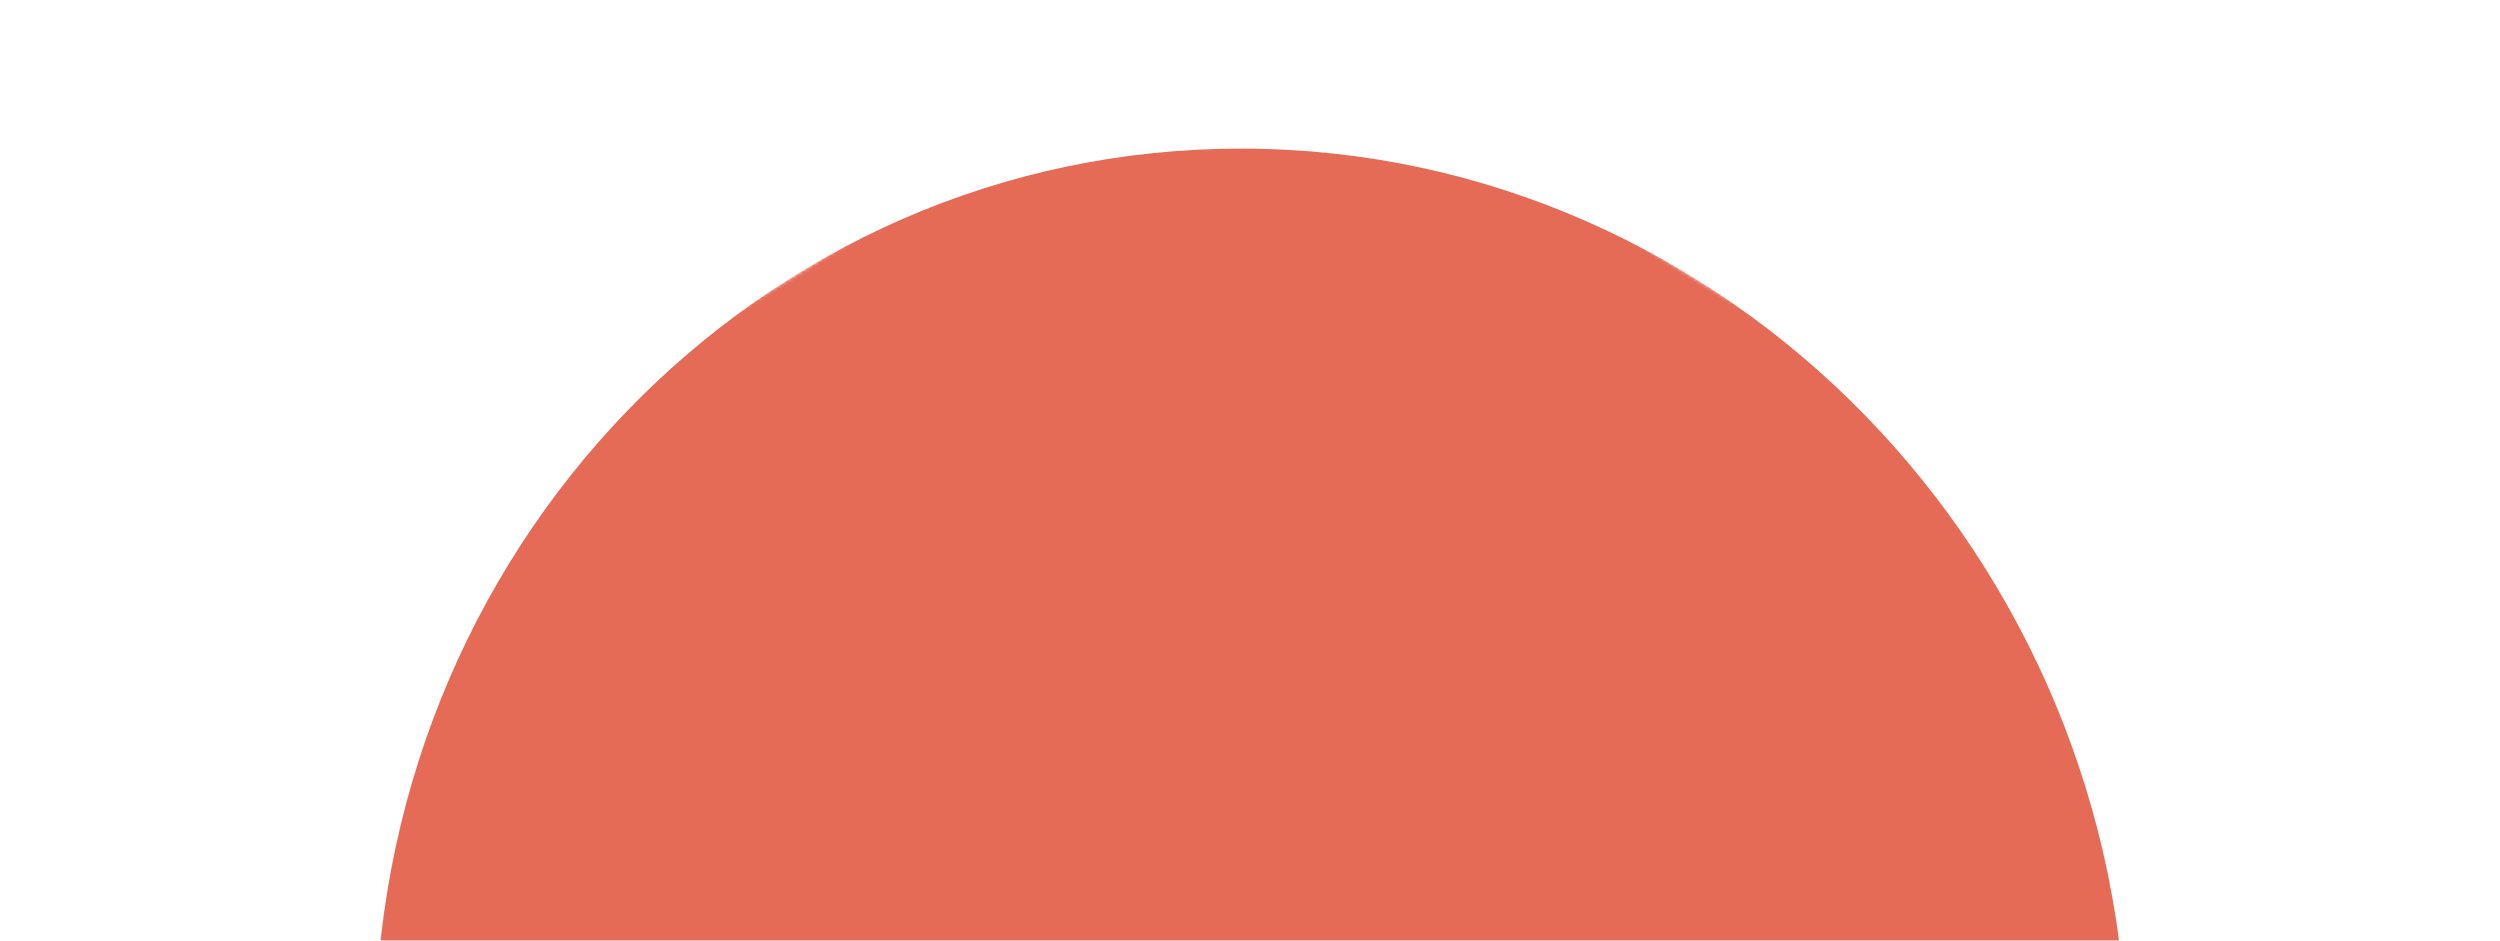 <?xml version="1.0" encoding="UTF-8"?> <svg xmlns="http://www.w3.org/2000/svg" width="776" height="292" viewBox="0 0 776 292" fill="none"><g clip-path="url(#clip0_8557_655)"><mask id="mask0_8557_655" style="mask-type:luminance" maskUnits="userSpaceOnUse" x="-143" y="-1" width="1063" height="656"><path d="M-142.548 325.385L385.656 -0.105L919.204 328.678L391 654.168L-142.548 325.385Z" fill="white"></path></mask><g mask="url(#mask0_8557_655)"><g opacity="0.94"><path d="M386.033 46.127C536.211 46.592 658.978 172.735 660.247 327.875C661.516 483.015 540.797 608.403 390.624 607.938C240.446 607.472 117.674 481.329 116.407 326.187C115.141 171.049 235.854 45.661 386.033 46.127Z" fill="#E3624C"></path></g></g></g><defs><clipPath id="clip0_8557_655"><rect width="776" height="292" fill="white"></rect></clipPath></defs></svg> 